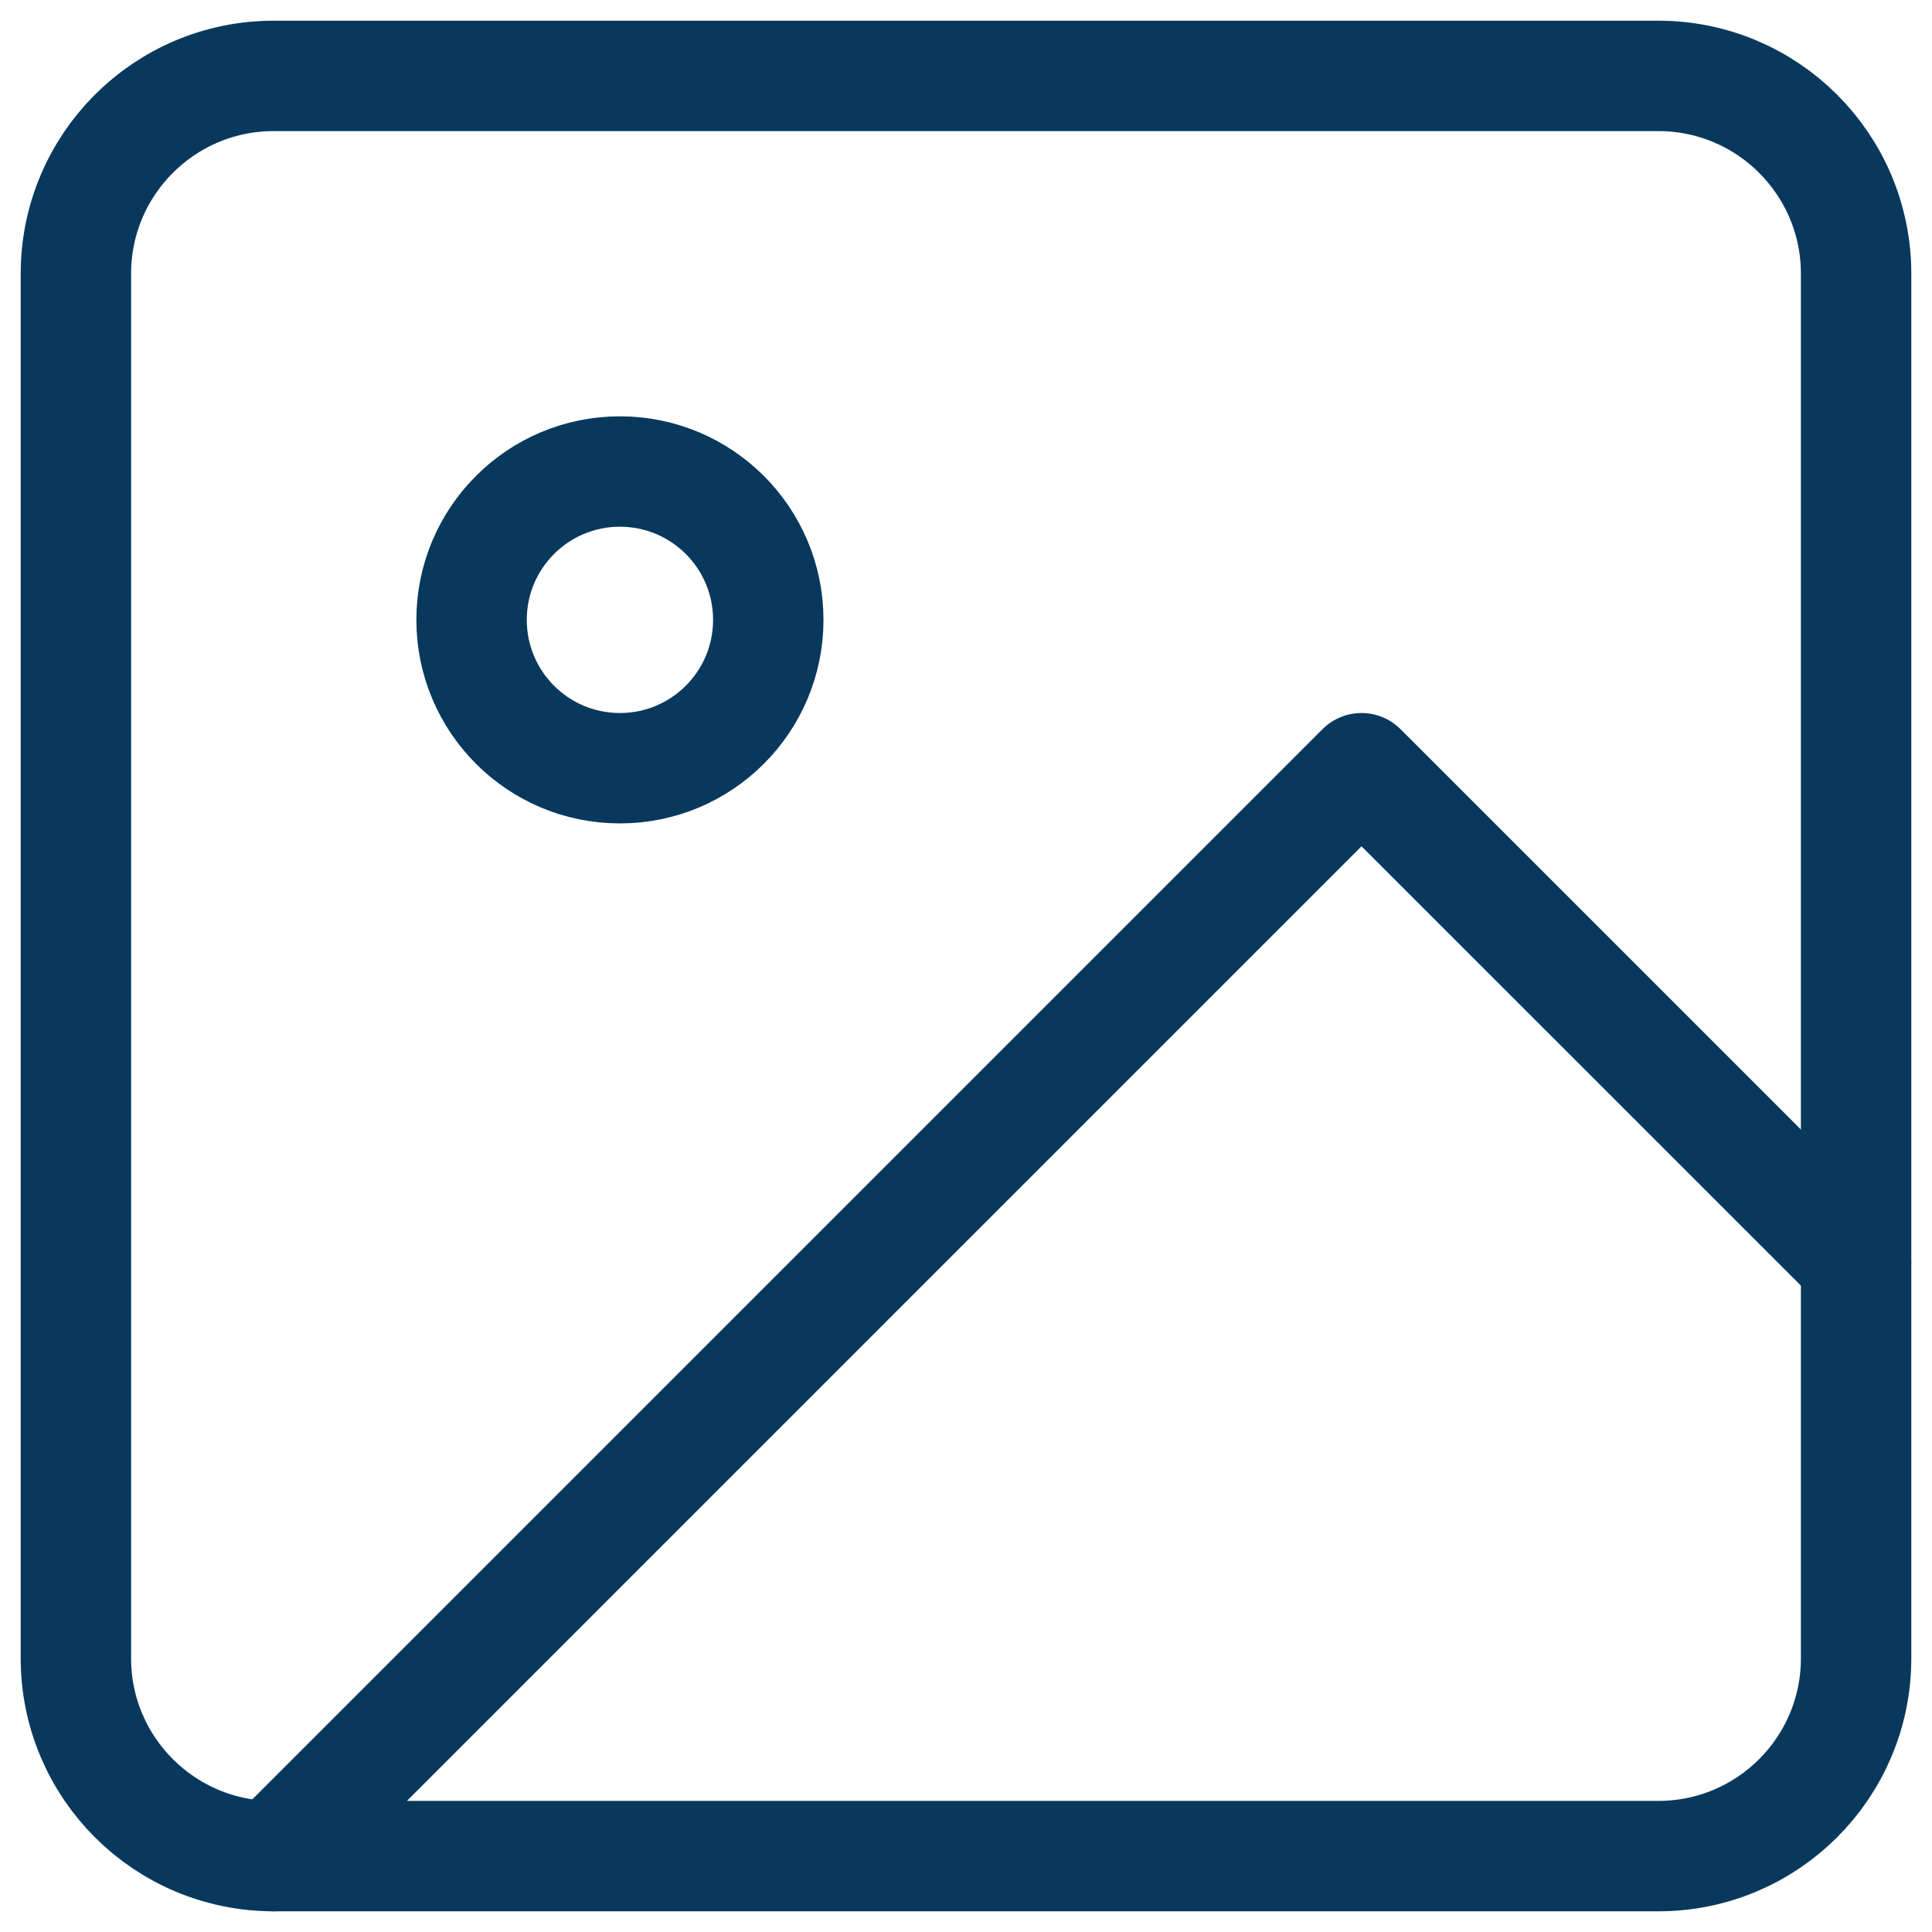 <svg width="35" height="35" viewBox="0 0 35 35" fill="none" xmlns="http://www.w3.org/2000/svg">
<g id="image" clip-path="url(#clip0_801_388)">
<path id="Vector" d="M30.042 1.375H4.958C2.979 1.375 1.375 2.979 1.375 4.958V30.042C1.375 32.021 2.979 33.625 4.958 33.625H30.042C32.021 33.625 33.625 32.021 33.625 30.042V4.958C33.625 2.979 32.021 1.375 30.042 1.375Z" stroke="#09385D" stroke-width="2" stroke-linecap="round" stroke-linejoin="round"/>
<path id="Vector_2" d="M11.23 13.917C12.715 13.917 13.918 12.714 13.918 11.229C13.918 9.745 12.715 8.542 11.23 8.542C9.746 8.542 8.543 9.745 8.543 11.229C8.543 12.714 9.746 13.917 11.23 13.917Z" stroke="#09385D" stroke-width="2" stroke-linecap="round" stroke-linejoin="round"/>
<path id="Vector_3" d="M33.624 22.875L24.665 13.917L4.957 33.625" stroke="#09385D" stroke-width="2" stroke-linecap="round" stroke-linejoin="round"/>
</g>
<defs>
<clipPath id="clip0_801_388">
<rect width="35" height="35" fill="white"/>
</clipPath>
</defs>
</svg>
